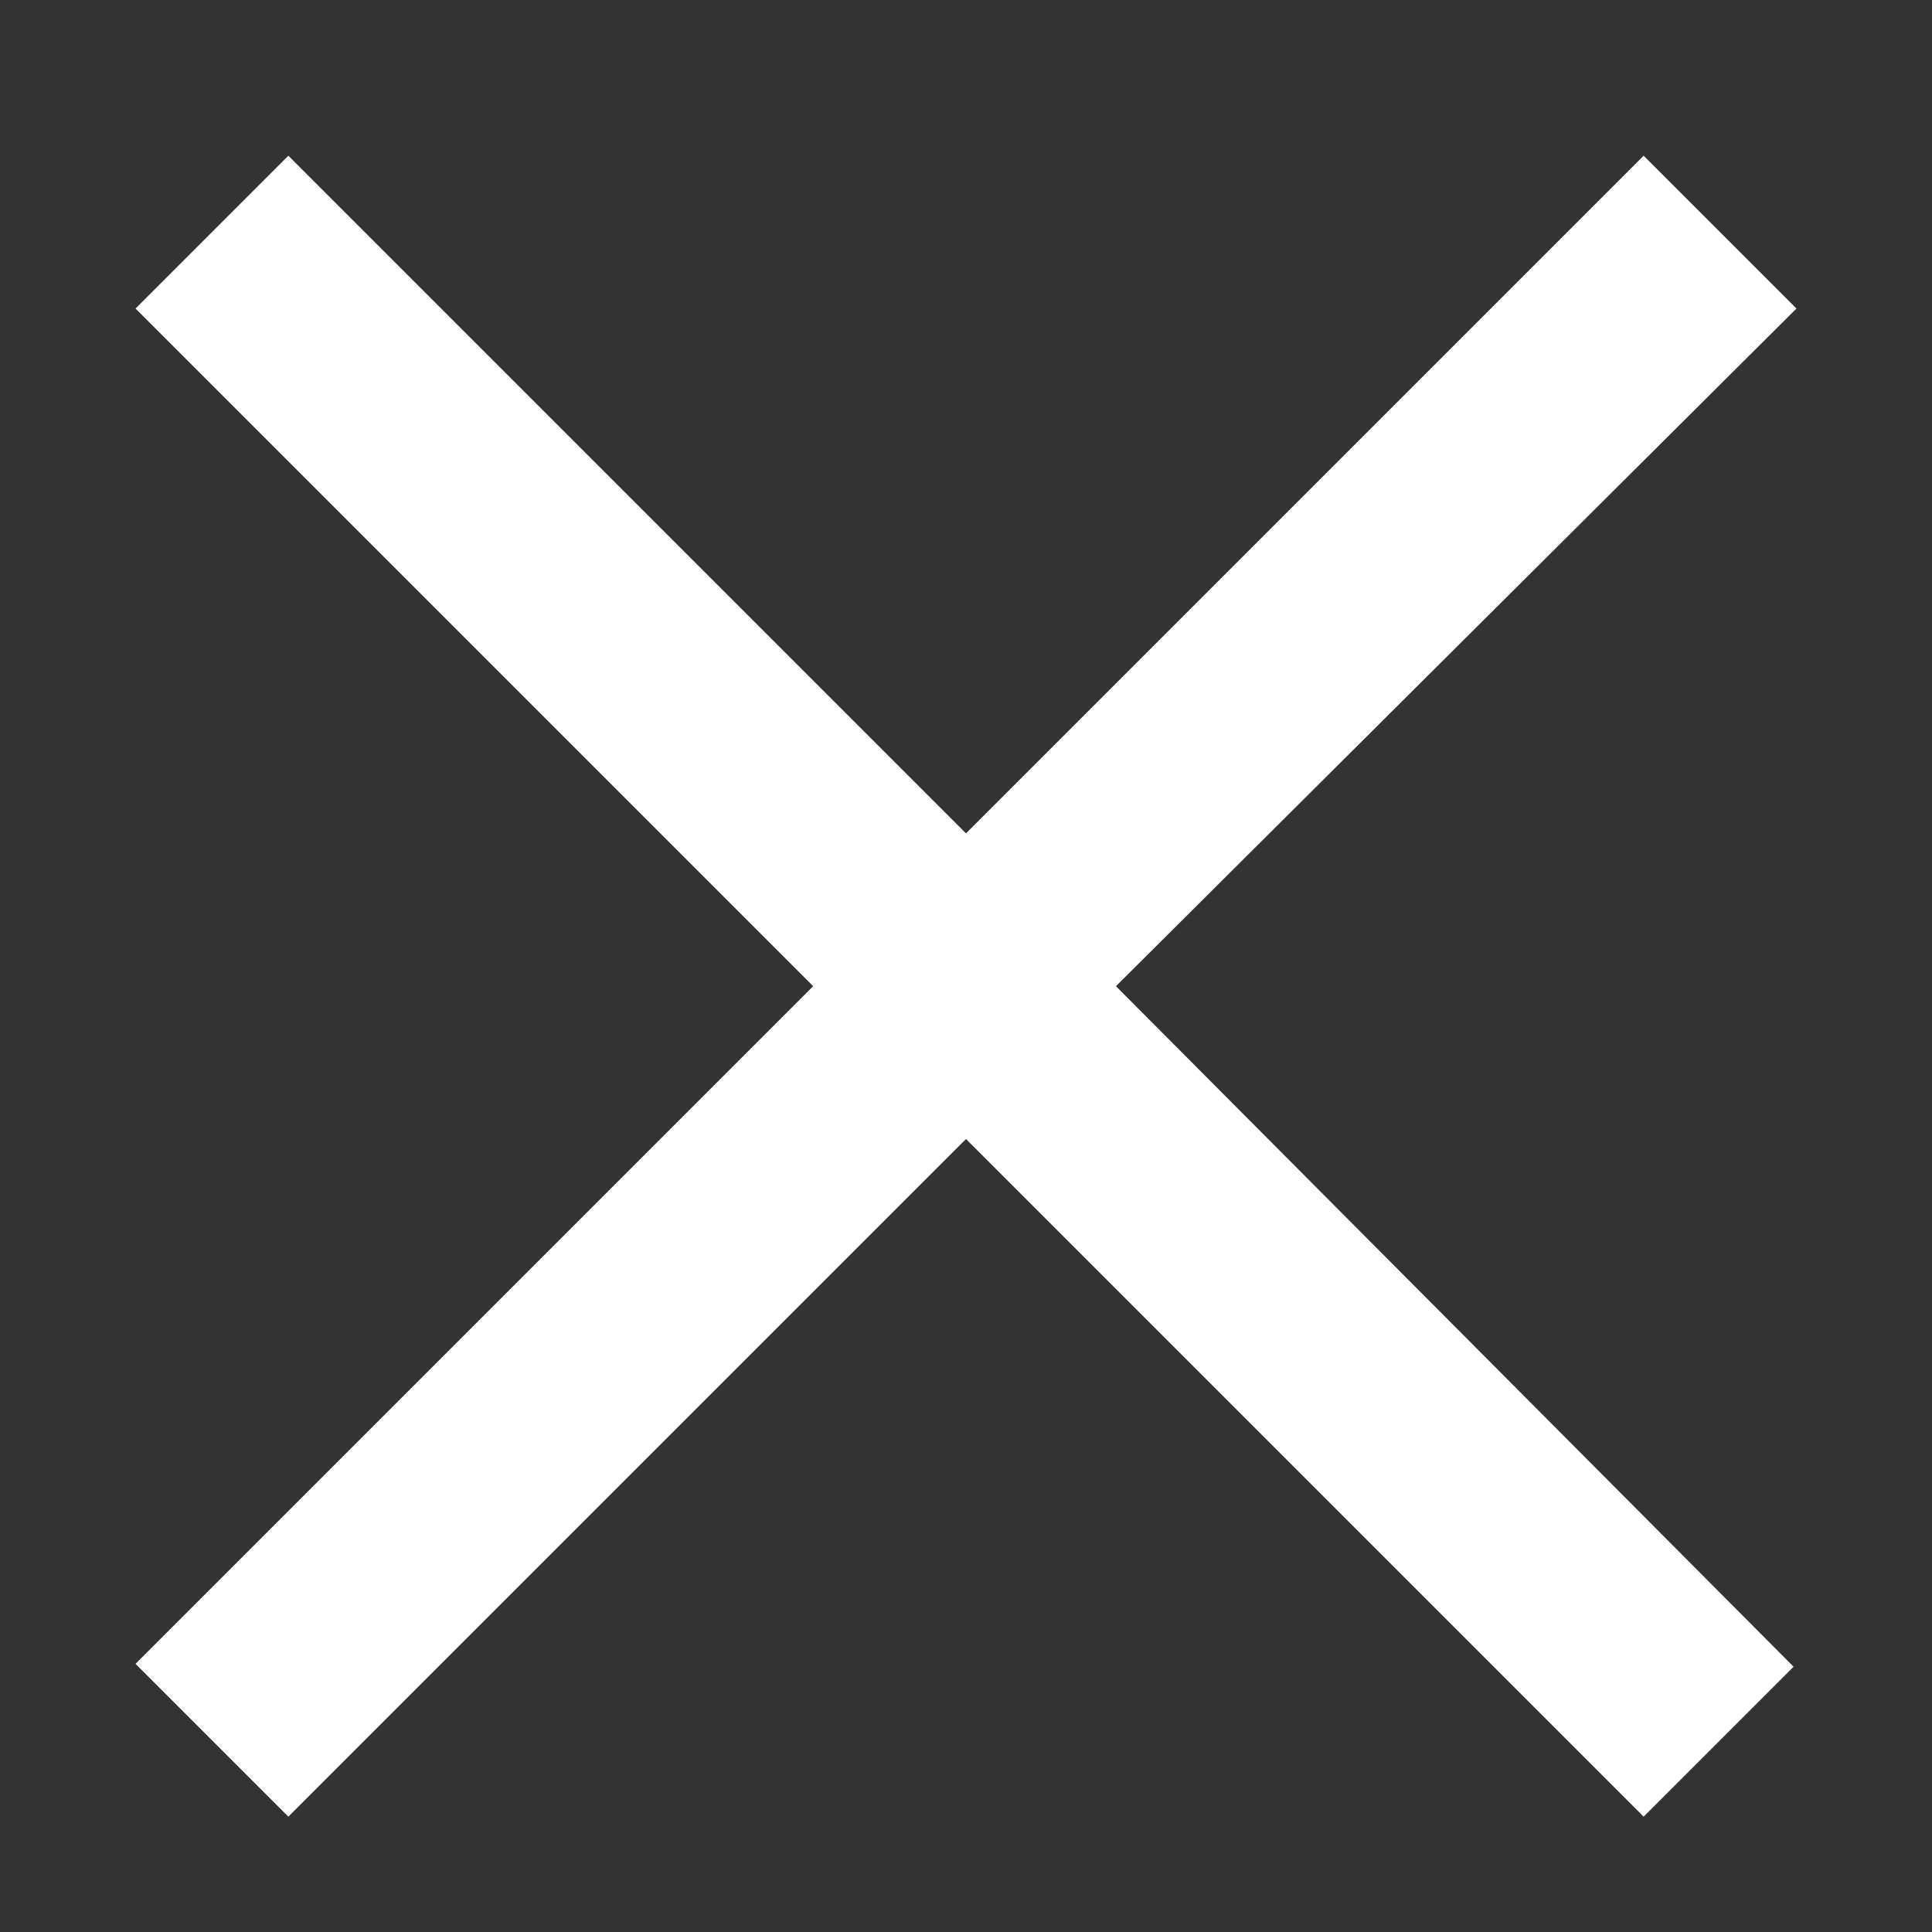 <?xml version="1.0" encoding="iso-8859-1"?>
<!-- Generator: Adobe Illustrator 19.0.0, SVG Export Plug-In . SVG Version: 6.00 Build 0)  -->
<svg version="1.1" xmlns="http://www.w3.org/2000/svg" xmlns:xlink="http://www.w3.org/1999/xlink" x="0px" y="0px"
	 viewBox="0 0 67 67">
<rect x="0" y="0" width="67" height="67" fill="#333333" stroke="none"/>
<path style="fill: #FFFFFF;" d="M57,63L33.5,39.5L10,63l-5.3-5.3l23.5-23.5L4.7,10.7L10,5.4l23.5,23.5L57,5.4l5.3,5.3L38.7,34.2 l23.5,23.6L57,63z"/>
</svg>
